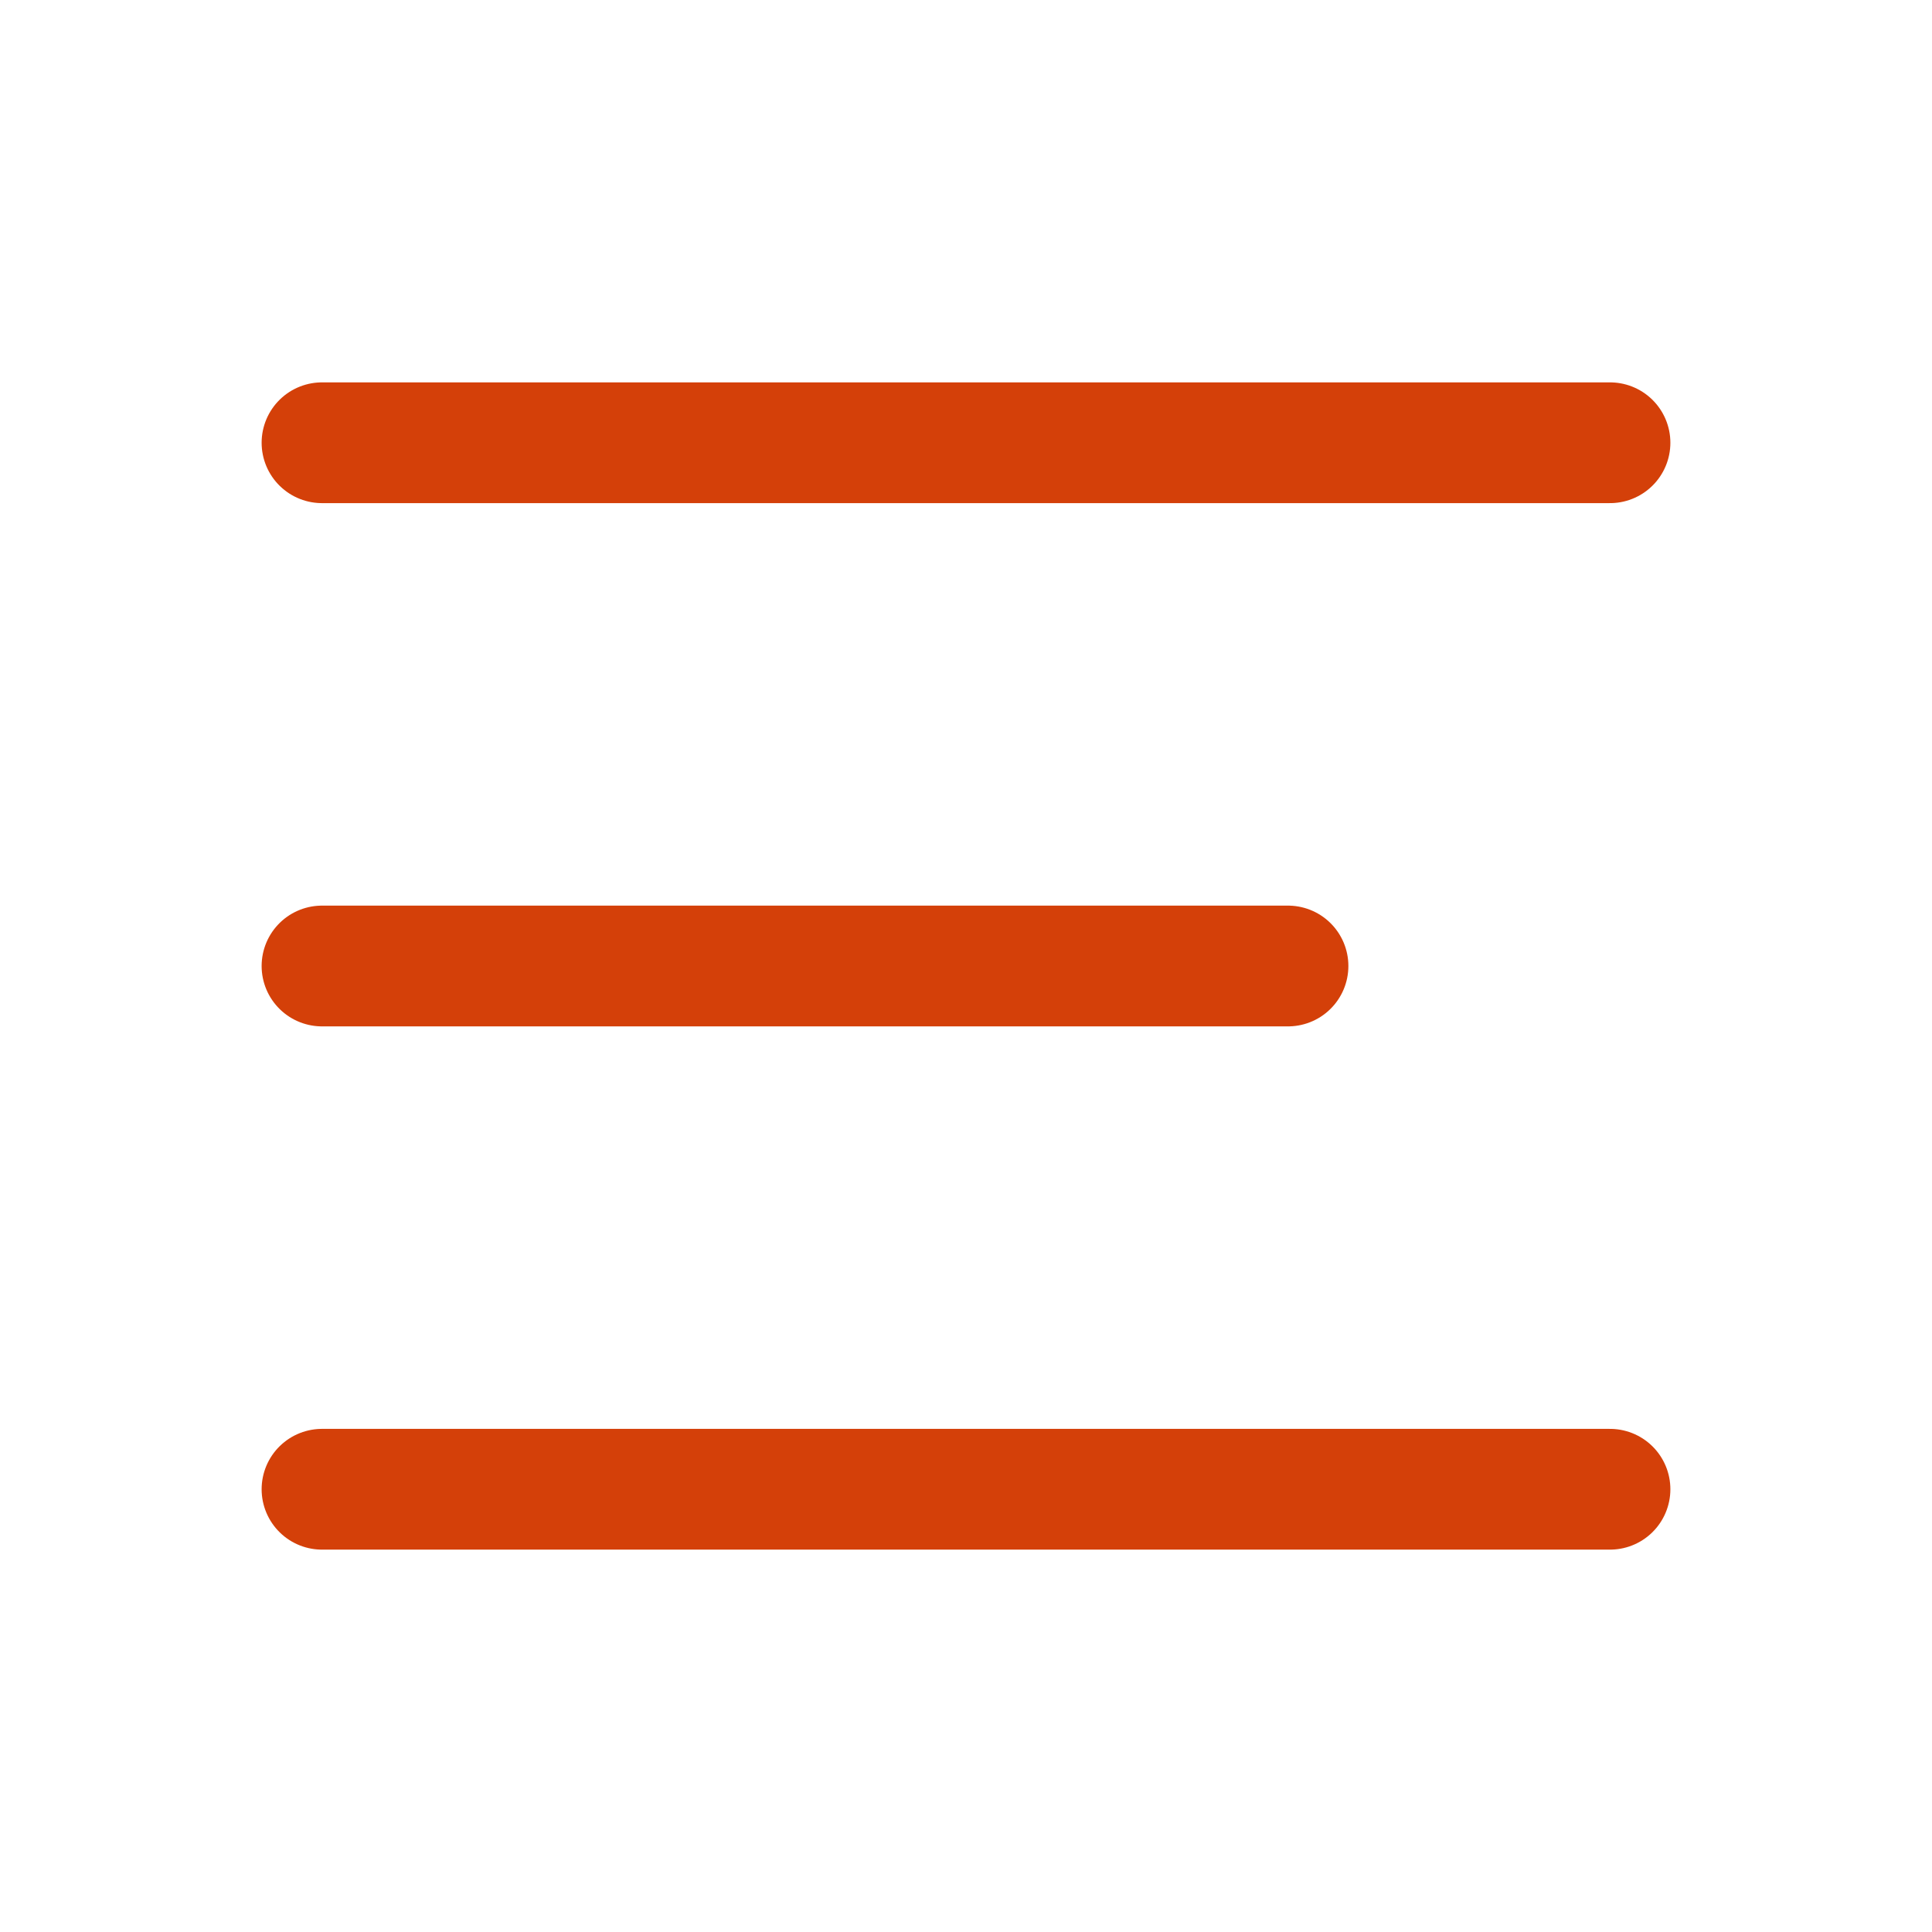 <svg width="24" height="24" viewBox="0 0 24 24" fill="none" xmlns="http://www.w3.org/2000/svg">
<g clip-path="url(#clip0_1481_22771)">
<path d="M4 5.5H20" stroke="#D44009" stroke-width="1.5" stroke-linecap="round" stroke-linejoin="round"/>
<path d="M4 18.5H20" stroke="#D44009" stroke-width="1.5" stroke-linecap="round" stroke-linejoin="round"/>
<path d="M4 12H16" stroke="#D44009" stroke-width="1.5" stroke-linecap="round" stroke-linejoin="round"/>
</g>
<defs>
<clipPath id="clip0_1481_22771">
<rect width="24" height="24" fill="white"/>
</clipPath>
</defs>
</svg>
